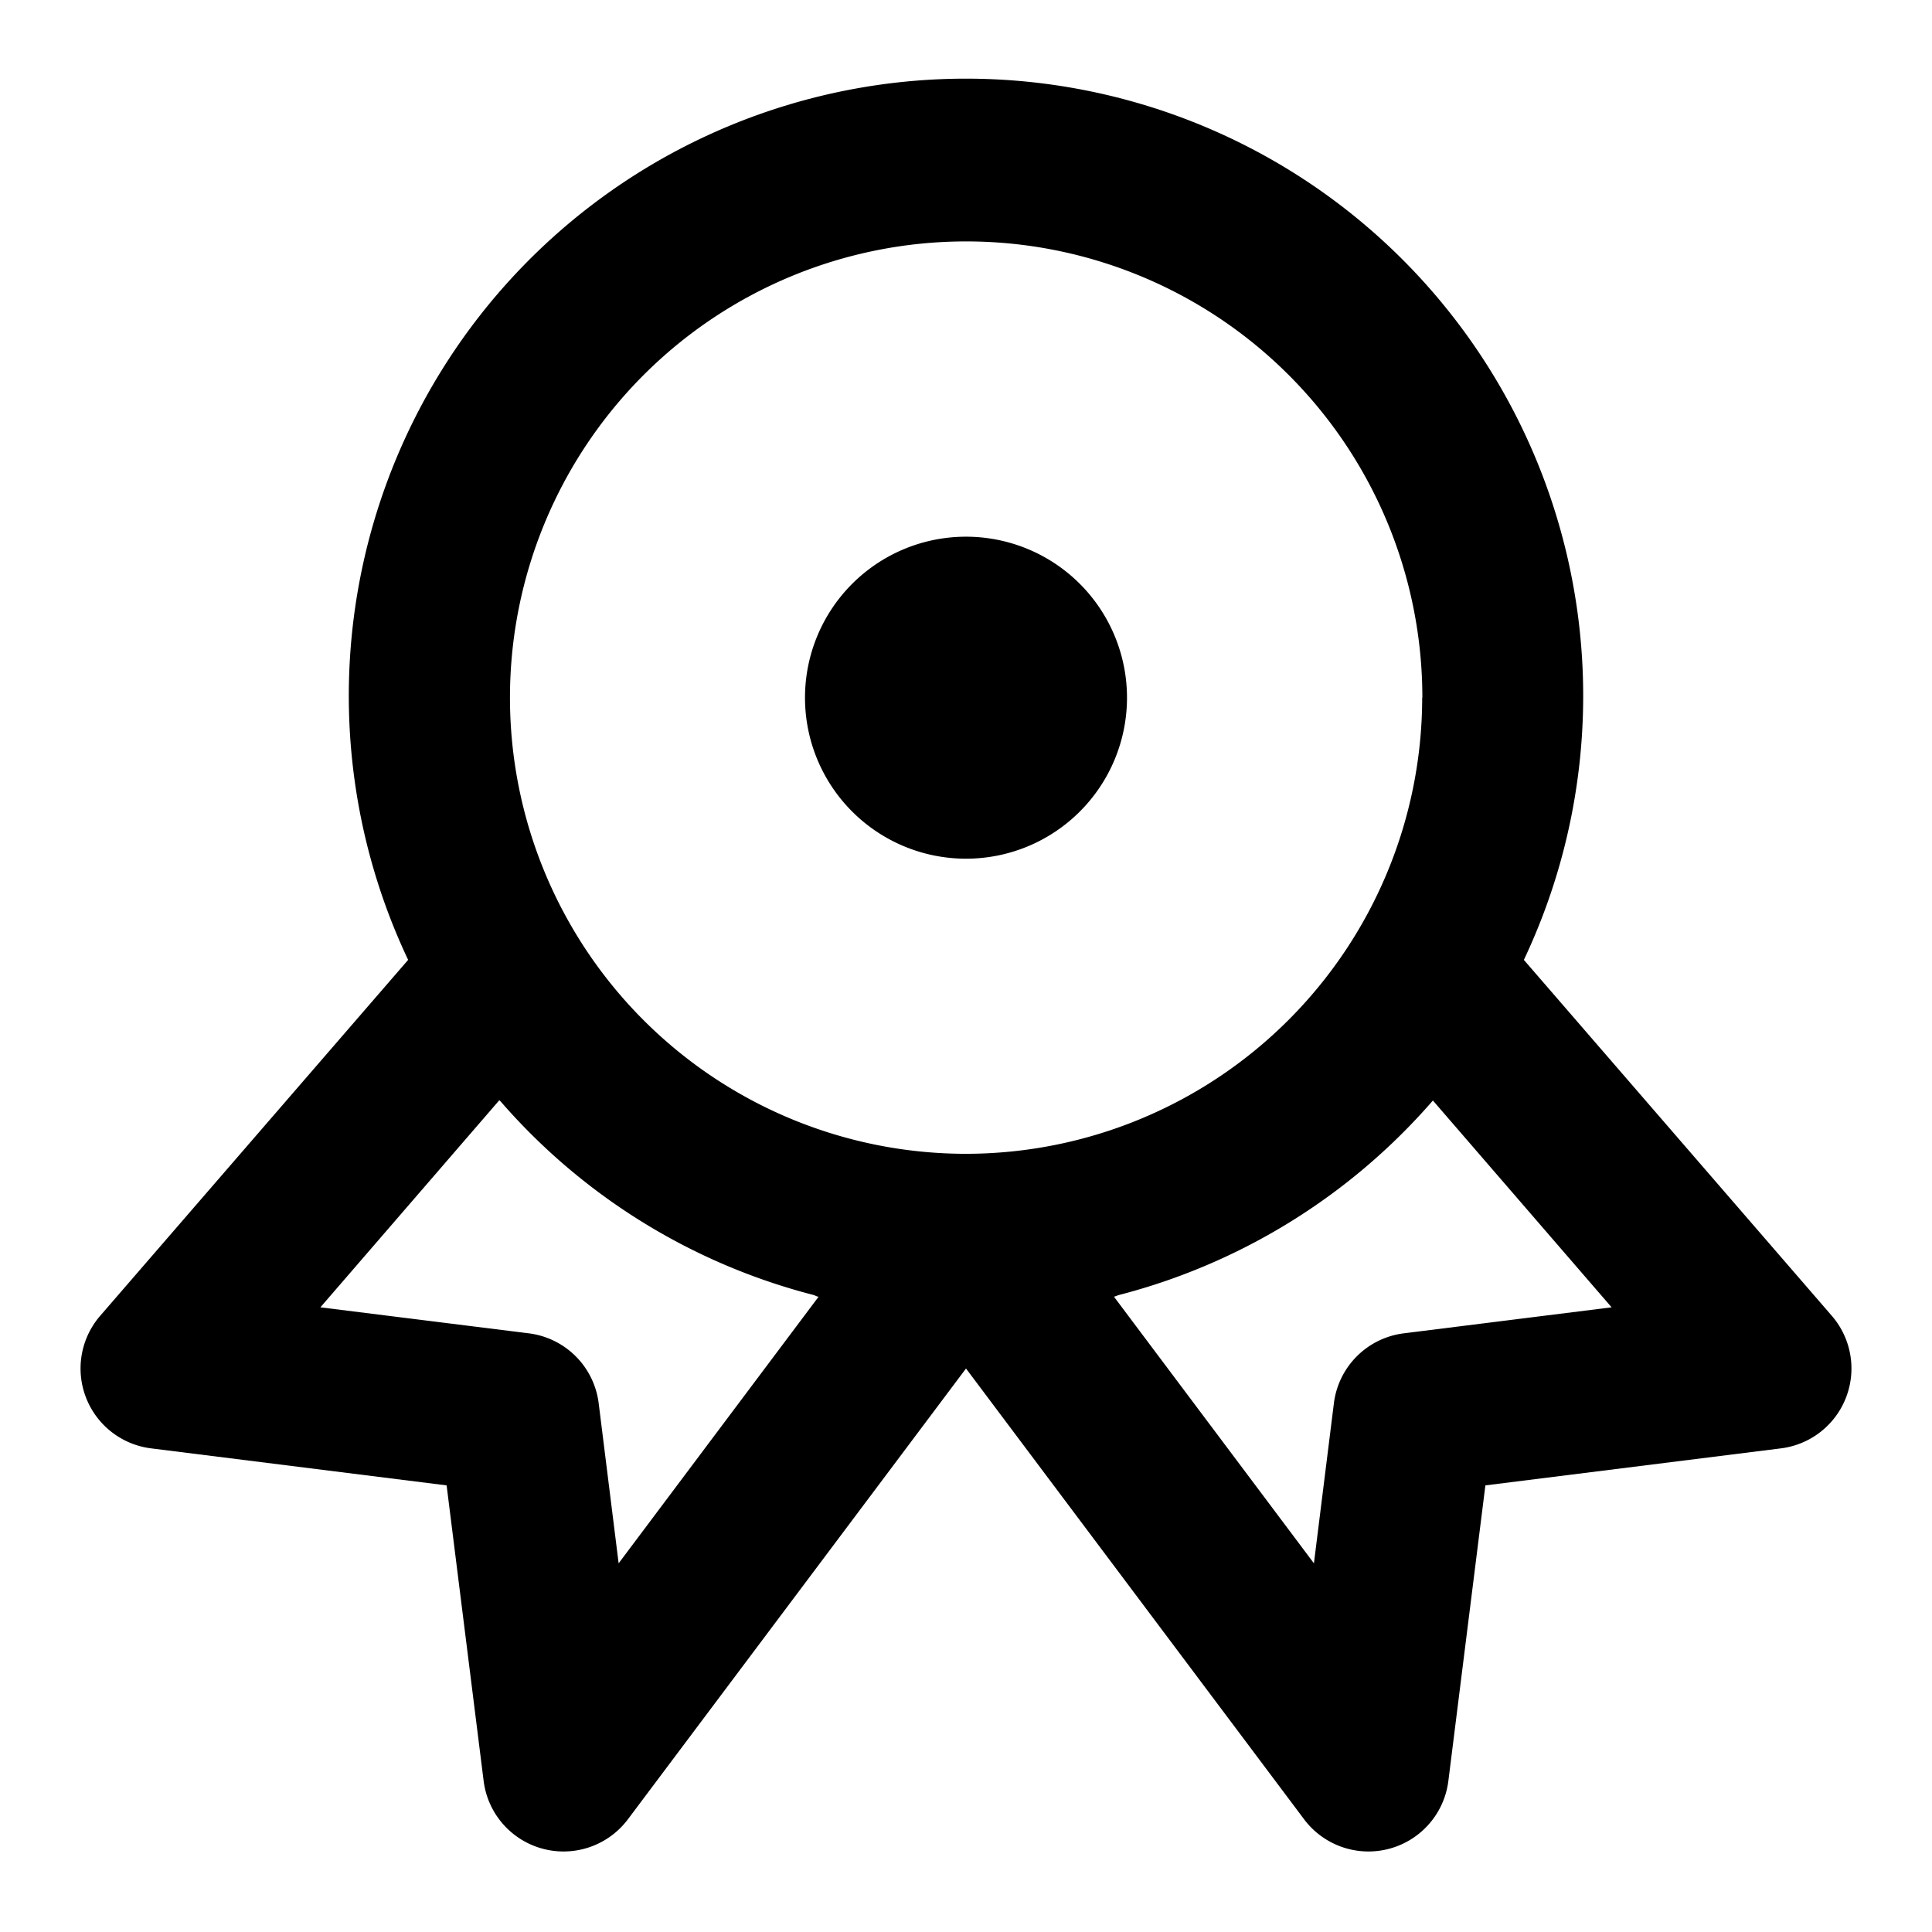 <?xml version="1.0" encoding="utf-8"?>
<svg fill="#000000" width="800px" height="800px" viewBox="0 0 24 24" xmlns="http://www.w3.org/2000/svg"><path d="M14,8.667a2,2,0,1,1-2-2A2,2,0,0,1,14,8.667Zm8.756,7.679a1,1,0,0,1-.632,1.646l-3.672.46-.46,3.672A1,1,0,0,1,16.2,22.6L12,17,7.8,22.6a1,1,0,0,1-1.792-.476l-.46-3.672-3.672-.46a1,1,0,0,1-.632-1.646L5.07,11.924a7.667,7.667,0,1,1,13.86,0Zm-12.587-.238c-.021,0-.041-.015-.062-.021a7.684,7.684,0,0,1-3.884-2.4c-.006-.007-.014-.012-.02-.02L3.98,16.24l2.588.323a1,1,0,0,1,.869.869l.248,1.988Zm7.5-7.441A5.667,5.667,0,1,0,12,14.333,5.673,5.673,0,0,0,17.667,8.667ZM20.02,16.24,17.8,13.671a7.72,7.72,0,0,1-3.9,2.416c-.021.006-.041.016-.062.021l2.484,3.312.248-1.988a1,1,0,0,1,.869-.869Z"/></svg>